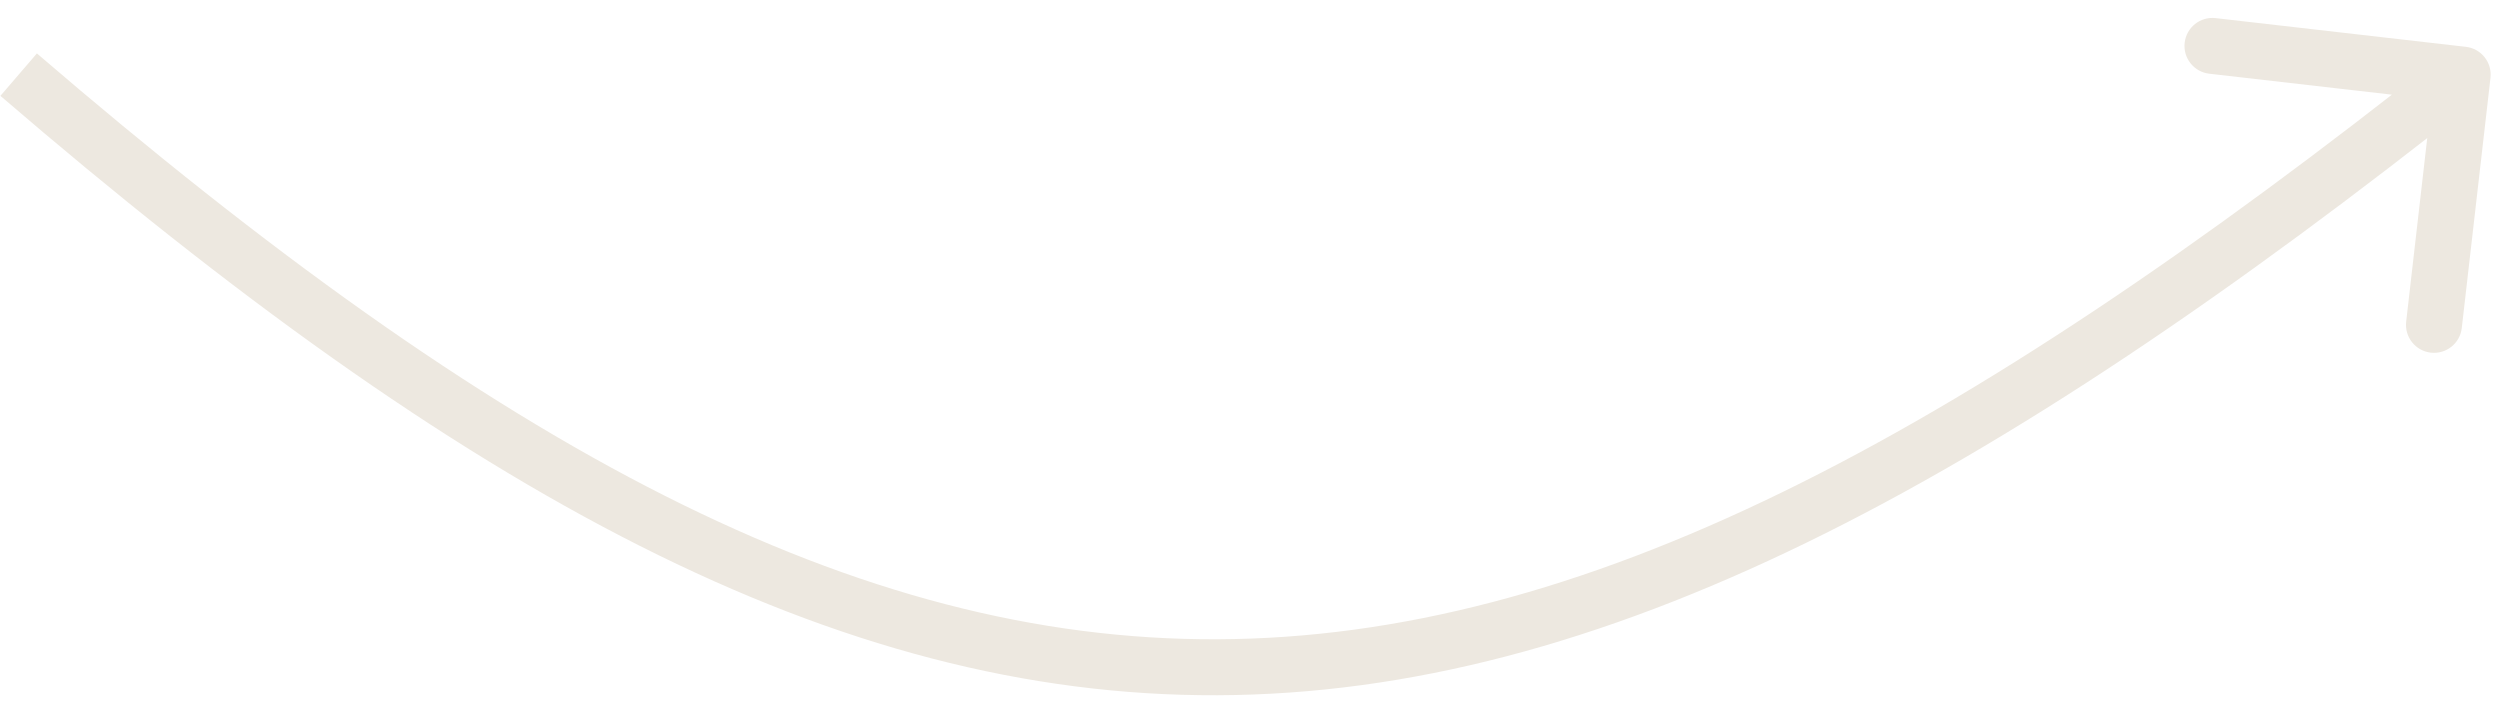 <?xml version="1.0" encoding="UTF-8"?> <svg xmlns="http://www.w3.org/2000/svg" width="134" height="38" viewBox="0 0 134 38" fill="none"> <path d="M133.49 4.171C133.585 3.348 132.994 2.605 132.171 2.51L118.759 0.971C117.936 0.876 117.192 1.467 117.098 2.29C117.003 3.113 117.594 3.857 118.417 3.951L130.339 5.319L128.971 17.241C128.876 18.064 129.467 18.808 130.29 18.902C131.113 18.997 131.857 18.406 131.951 17.583L133.49 4.171ZM0.022 5.138C24.898 26.531 44.774 37.35 65.272 37.265C85.744 37.181 106.433 26.219 132.933 5.175L131.067 2.826C104.647 23.806 84.651 34.185 65.26 34.265C45.896 34.345 26.732 24.151 1.978 2.863L0.022 5.138Z" fill="#EDE8E0"></path> </svg> 
